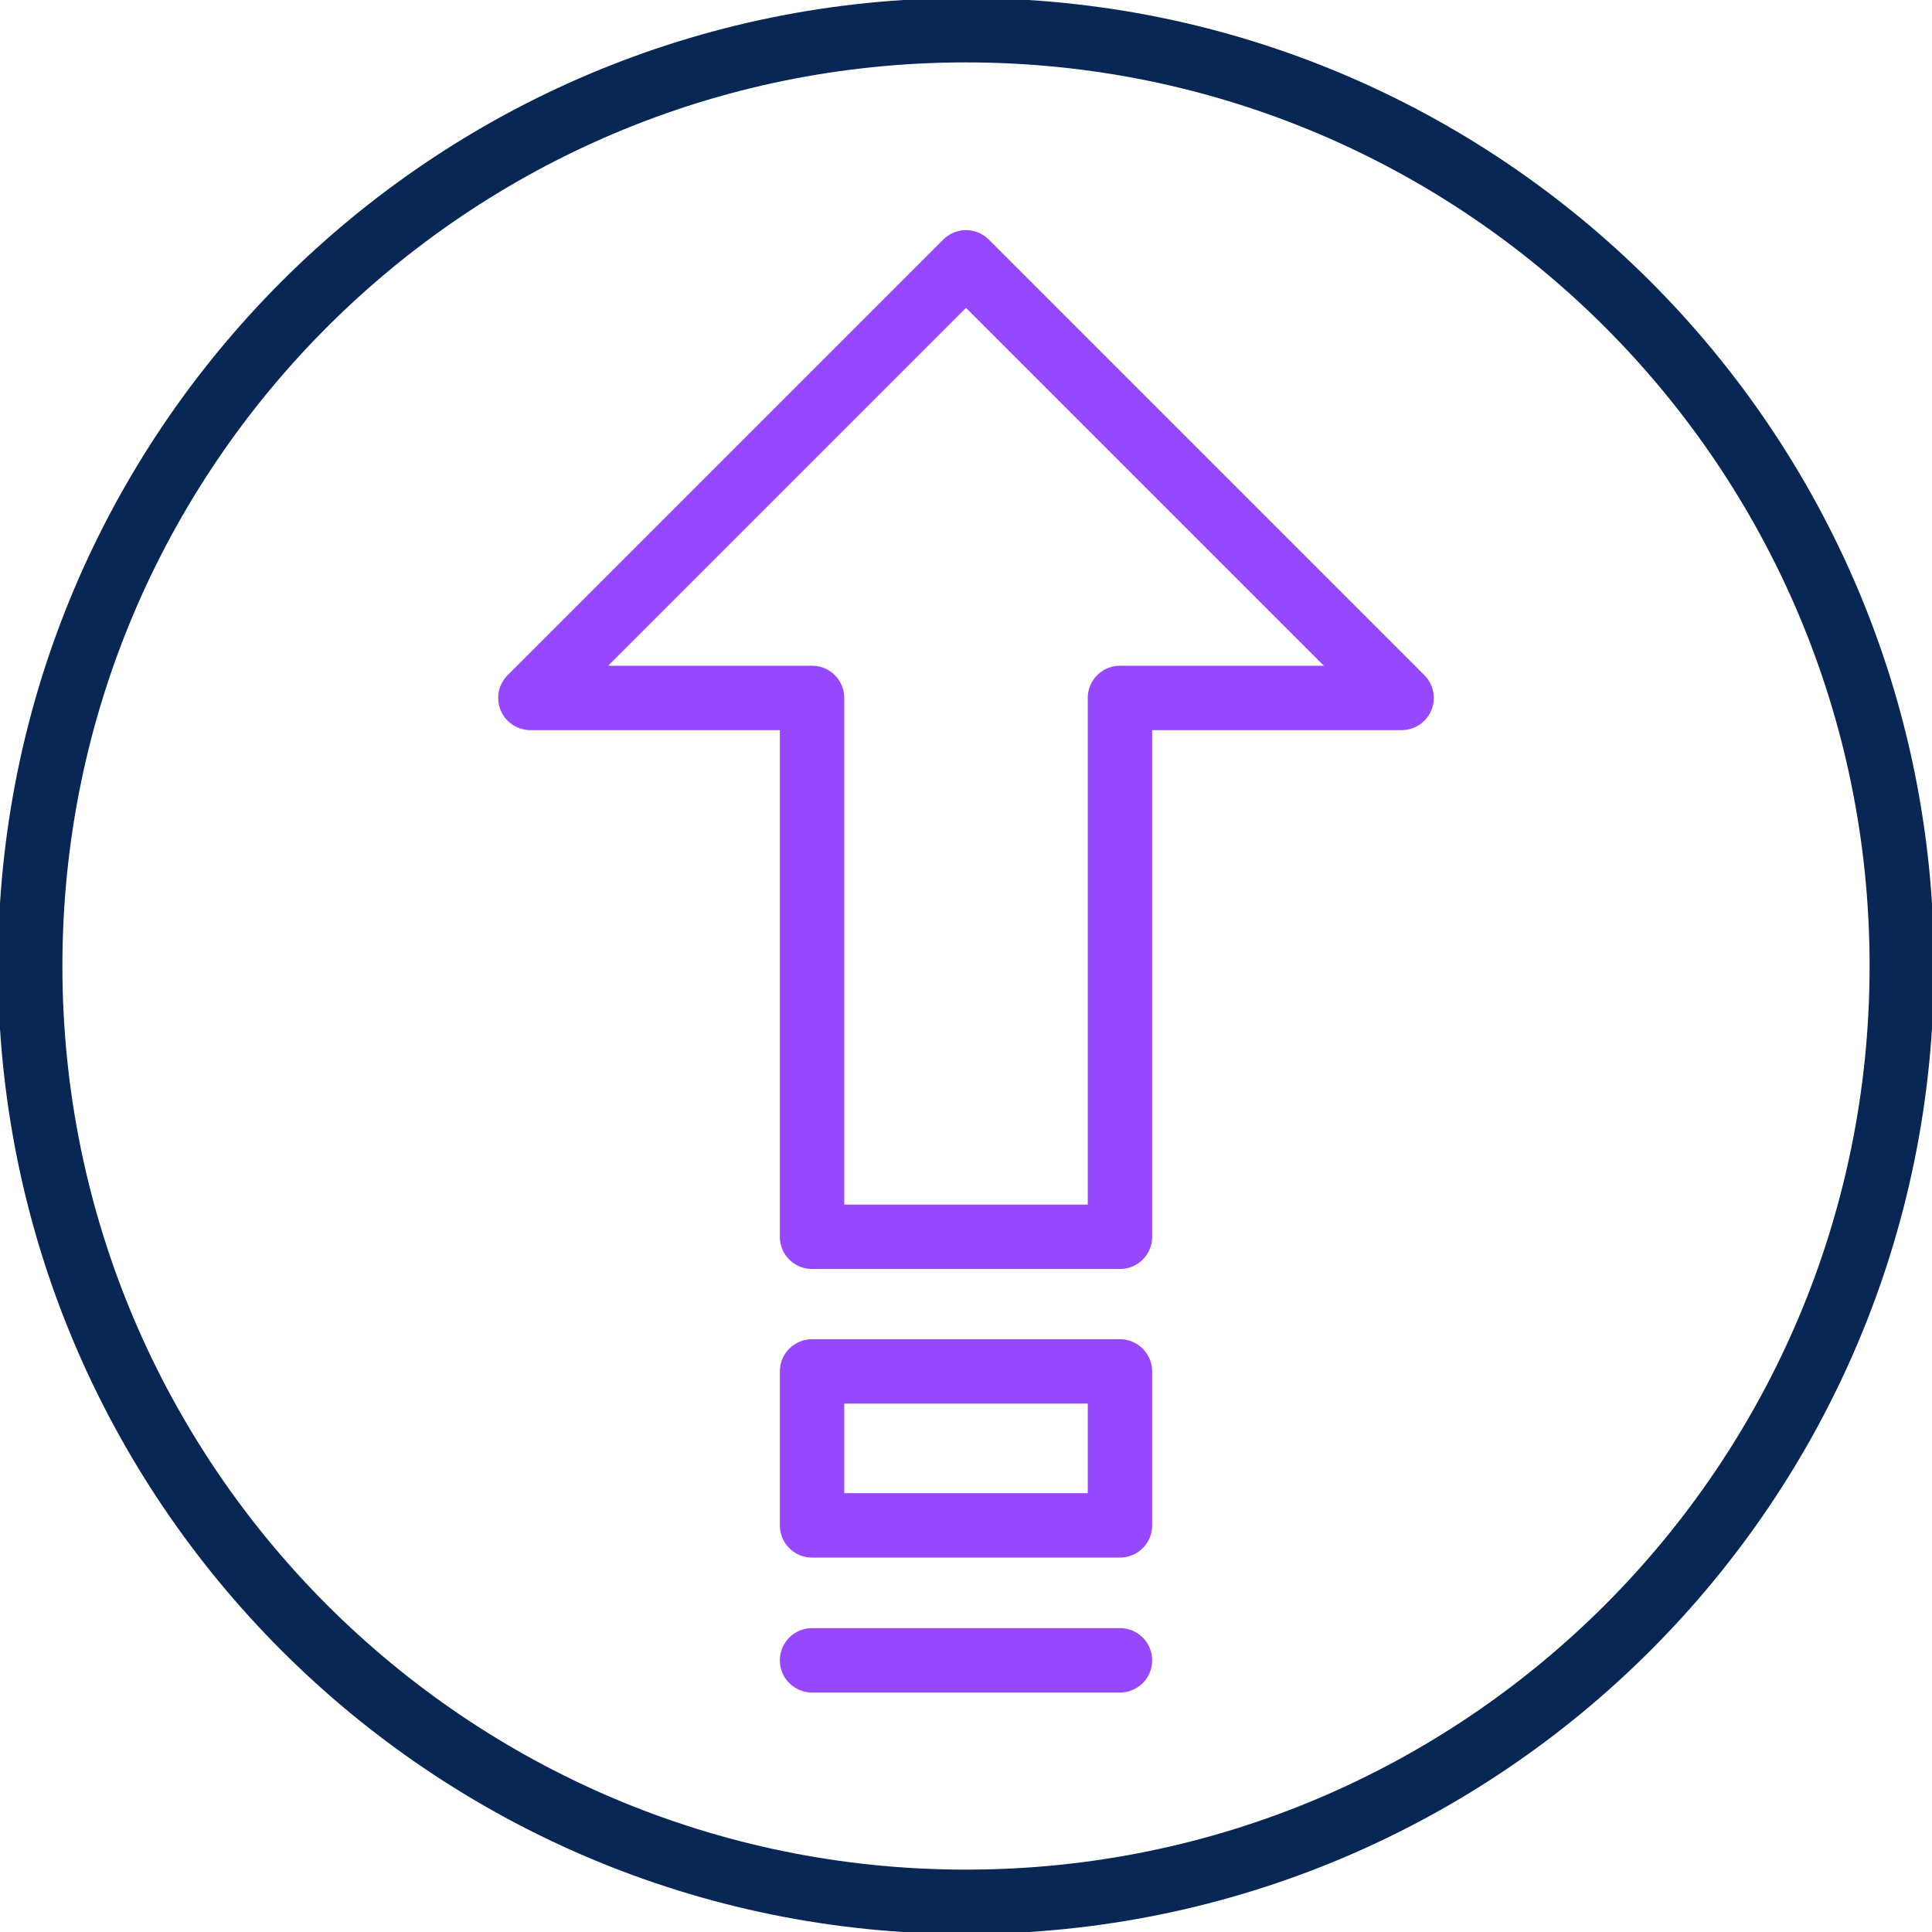 <svg width="60" height="60" viewBox="0 0 60 60" fill="none" xmlns="http://www.w3.org/2000/svg">
<g clip-path="url(#clip0_5953_1773)">
<path d="M30 59.063C46.051 59.063 59.062 46.051 59.062 30C59.062 13.95 46.051 0.938 30 0.938C13.949 0.938 0.938 13.95 0.938 30C0.938 46.051 13.949 59.063 30 59.063Z" stroke="#082754" stroke-width="2" stroke-linecap="round" stroke-linejoin="round"/>
<path d="M34.781 42.591H25.219V47.372H34.781V42.591Z" stroke="#9747FF" stroke-width="2" stroke-linecap="round" stroke-linejoin="round"/>
<path d="M30 8.147L16.472 21.675H25.219V38.41H34.781V21.675H43.528L30 8.147Z" stroke="#9747FF" stroke-width="2" stroke-linecap="round" stroke-linejoin="round"/>
<path d="M25.219 51.563H34.781" stroke="#9747FF" stroke-width="2" stroke-linecap="round" stroke-linejoin="round"/>
</g>
<defs>
<clipPath id="clip0_5953_1773">
<rect width="60" height="60" fill="white" transform="translate(0 0)"/>
</clipPath>
</defs>
</svg>

